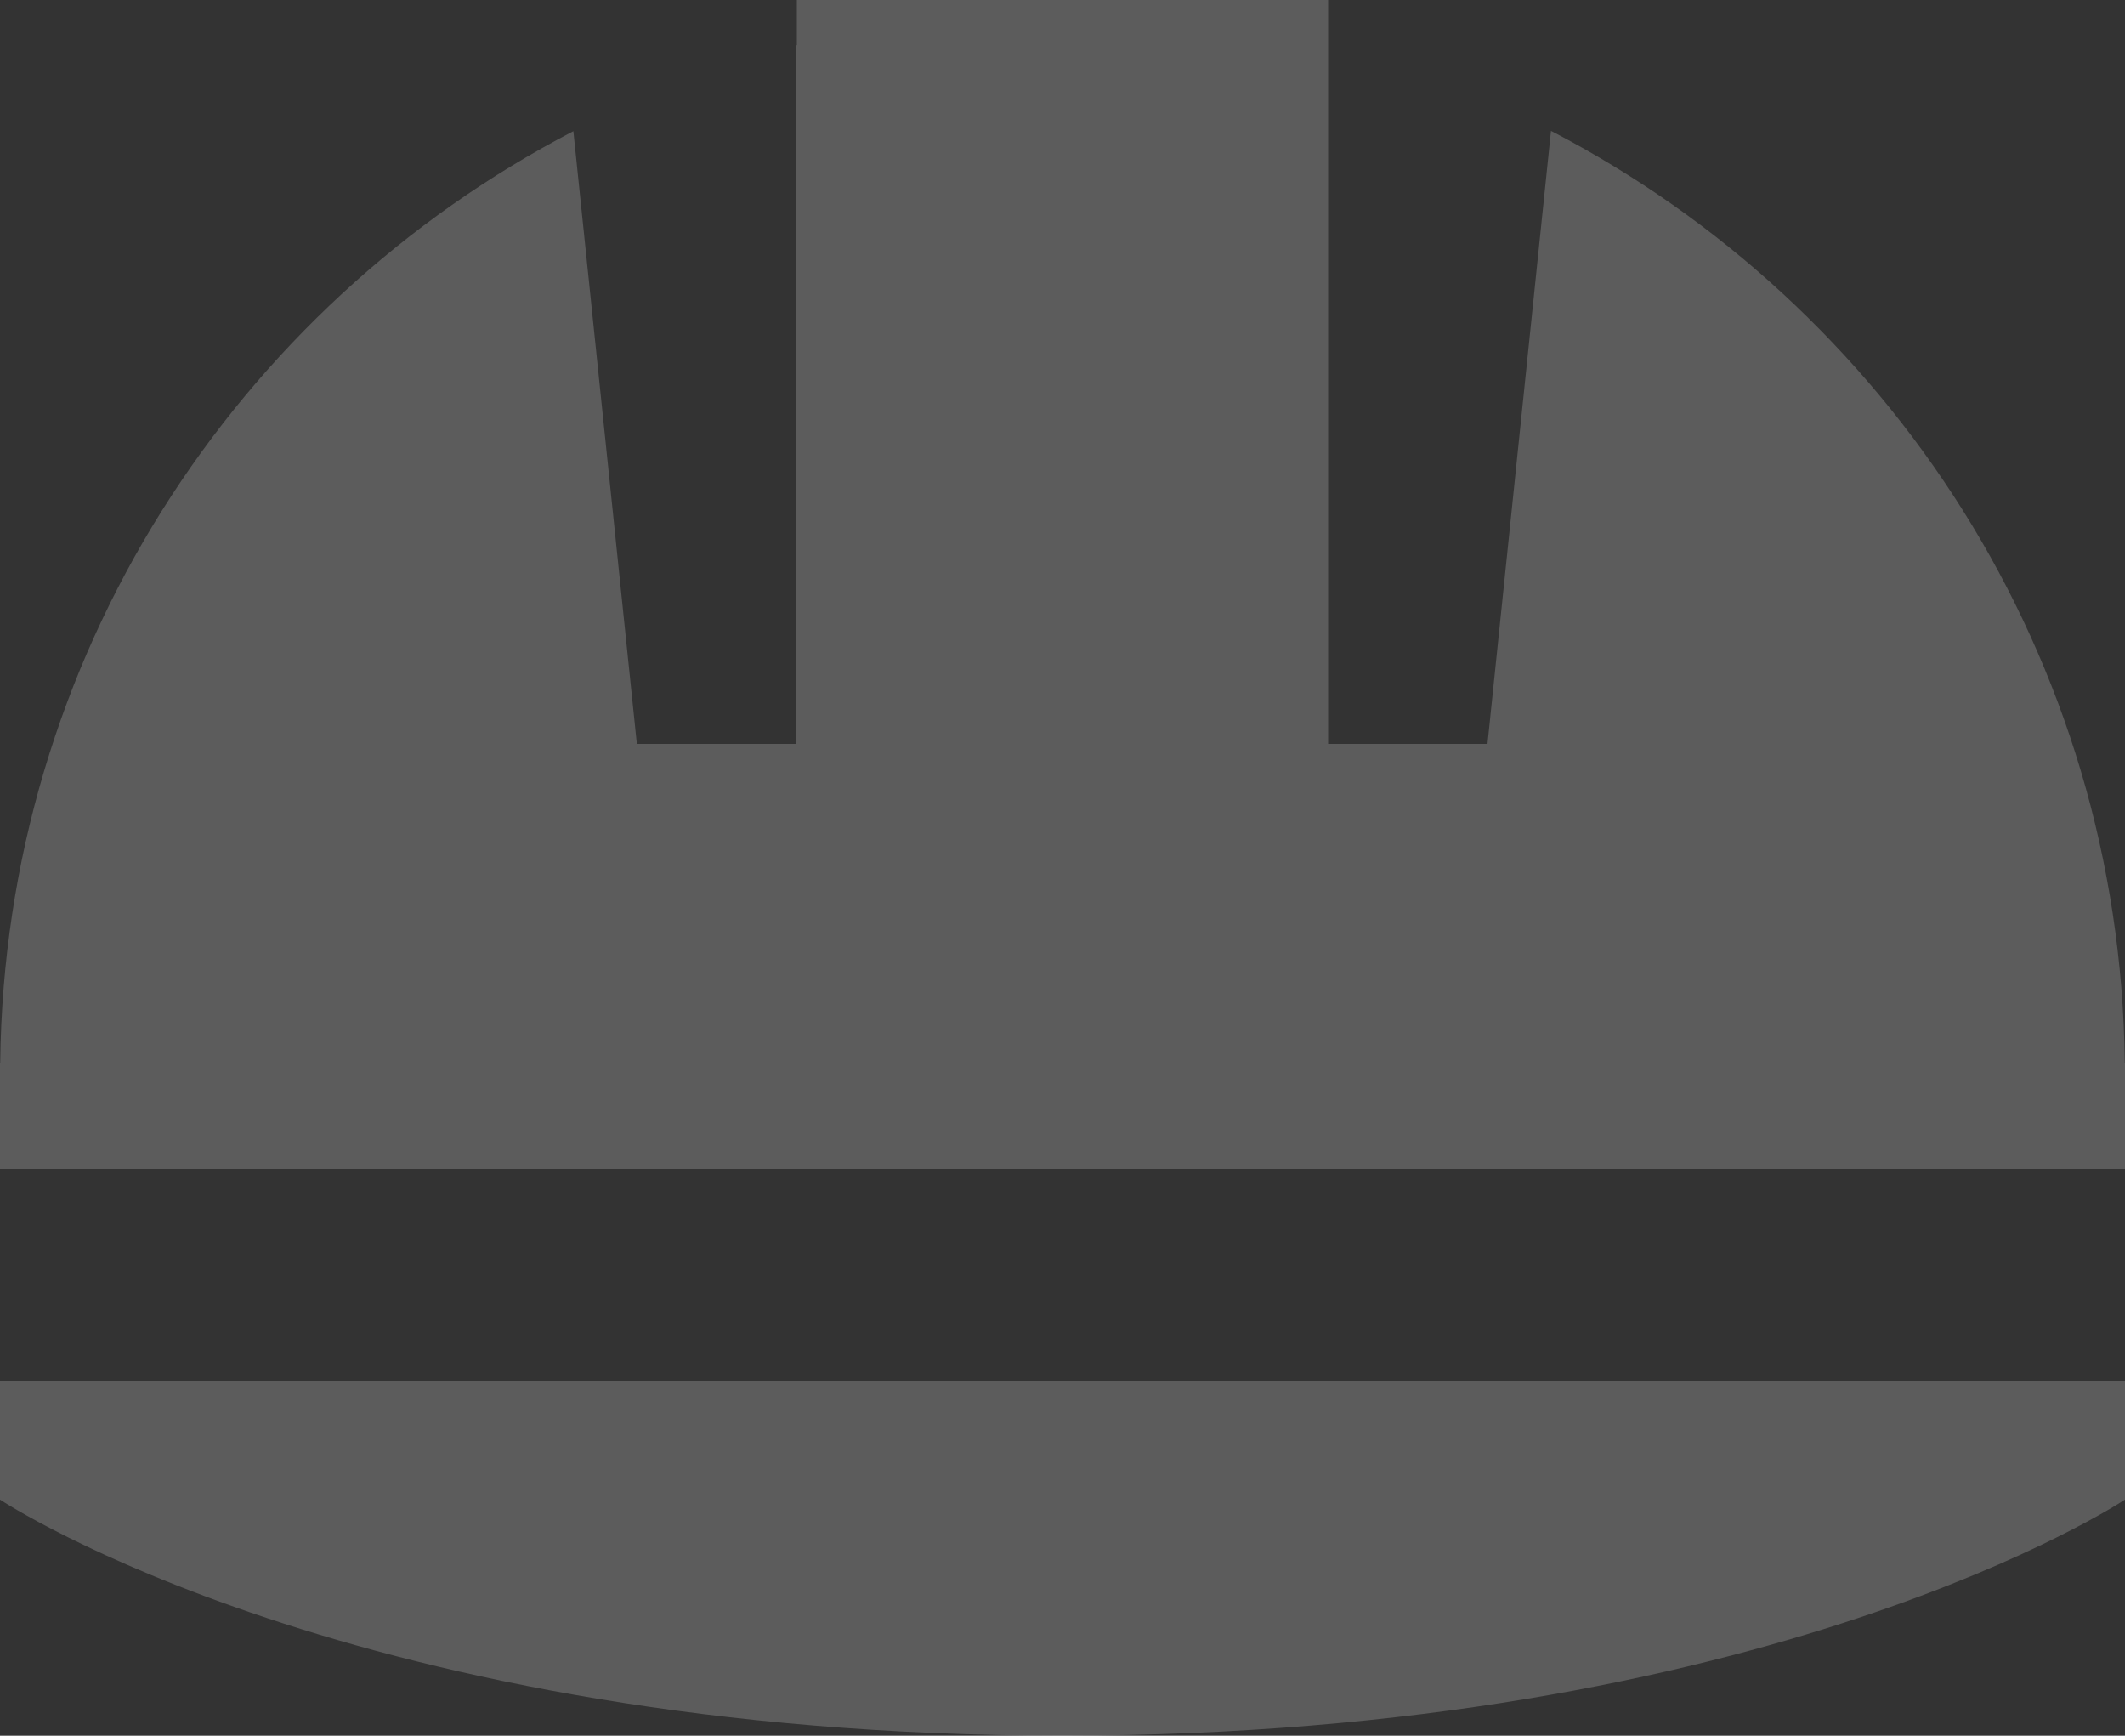<svg width="180" height="147" viewBox="0 0 180 147" fill="none" xmlns="http://www.w3.org/2000/svg">
<rect x="0" y="0" width="180" height="147" fill="#333333" stroke="none"/>
<path d="M180 127.002C179.81 127.128 149.81 146.997 90 146.997C30.191 146.997 0.189 127.128 0 127.002V117H180V127.002ZM112.5 63H126L131.379 11.083C159.982 25.922 179.608 55.641 179.982 90H180V99H0V90H0.018C0.392 55.662 19.995 25.958 48.569 11.11L53.947 63H67.448V3.841C67.465 3.836 67.483 3.828 67.5 3.823V-0H112.5V63Z" fill="white" fill-opacity="0.2"/>
</svg>
